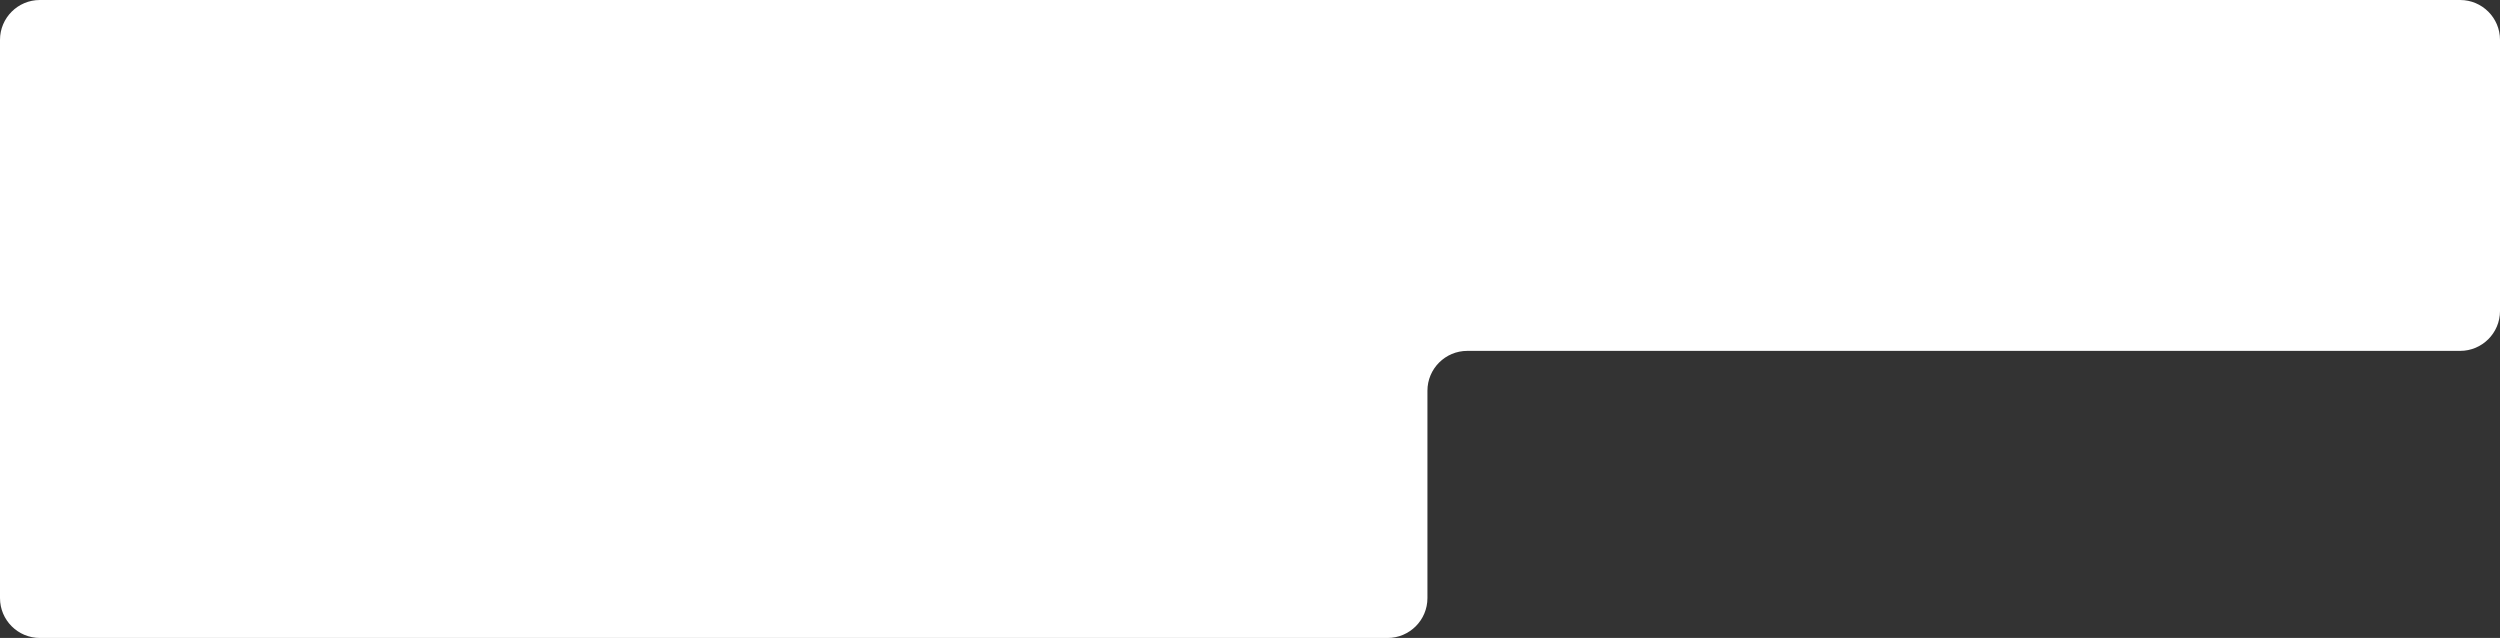 <?xml version="1.0" encoding="UTF-8"?> <svg xmlns="http://www.w3.org/2000/svg" width="627" height="160" viewBox="0 0 627 160" fill="none"><rect x="0" y="0" width="627" height="160" fill="#333333" stroke="none"/> <path fill-rule="evenodd" clip-rule="evenodd" d="M627 10C627 4.477 622.523 0 617 0H10C4.477 0 0 4.477 0 10V72V88V150C0 155.523 4.477 160 10 160H348C353.523 160 358 155.523 358 150V98C358 92.477 362.477 88 368 88H617C622.523 88 627 83.523 627 78V10Z" fill="white"></path> </svg> 